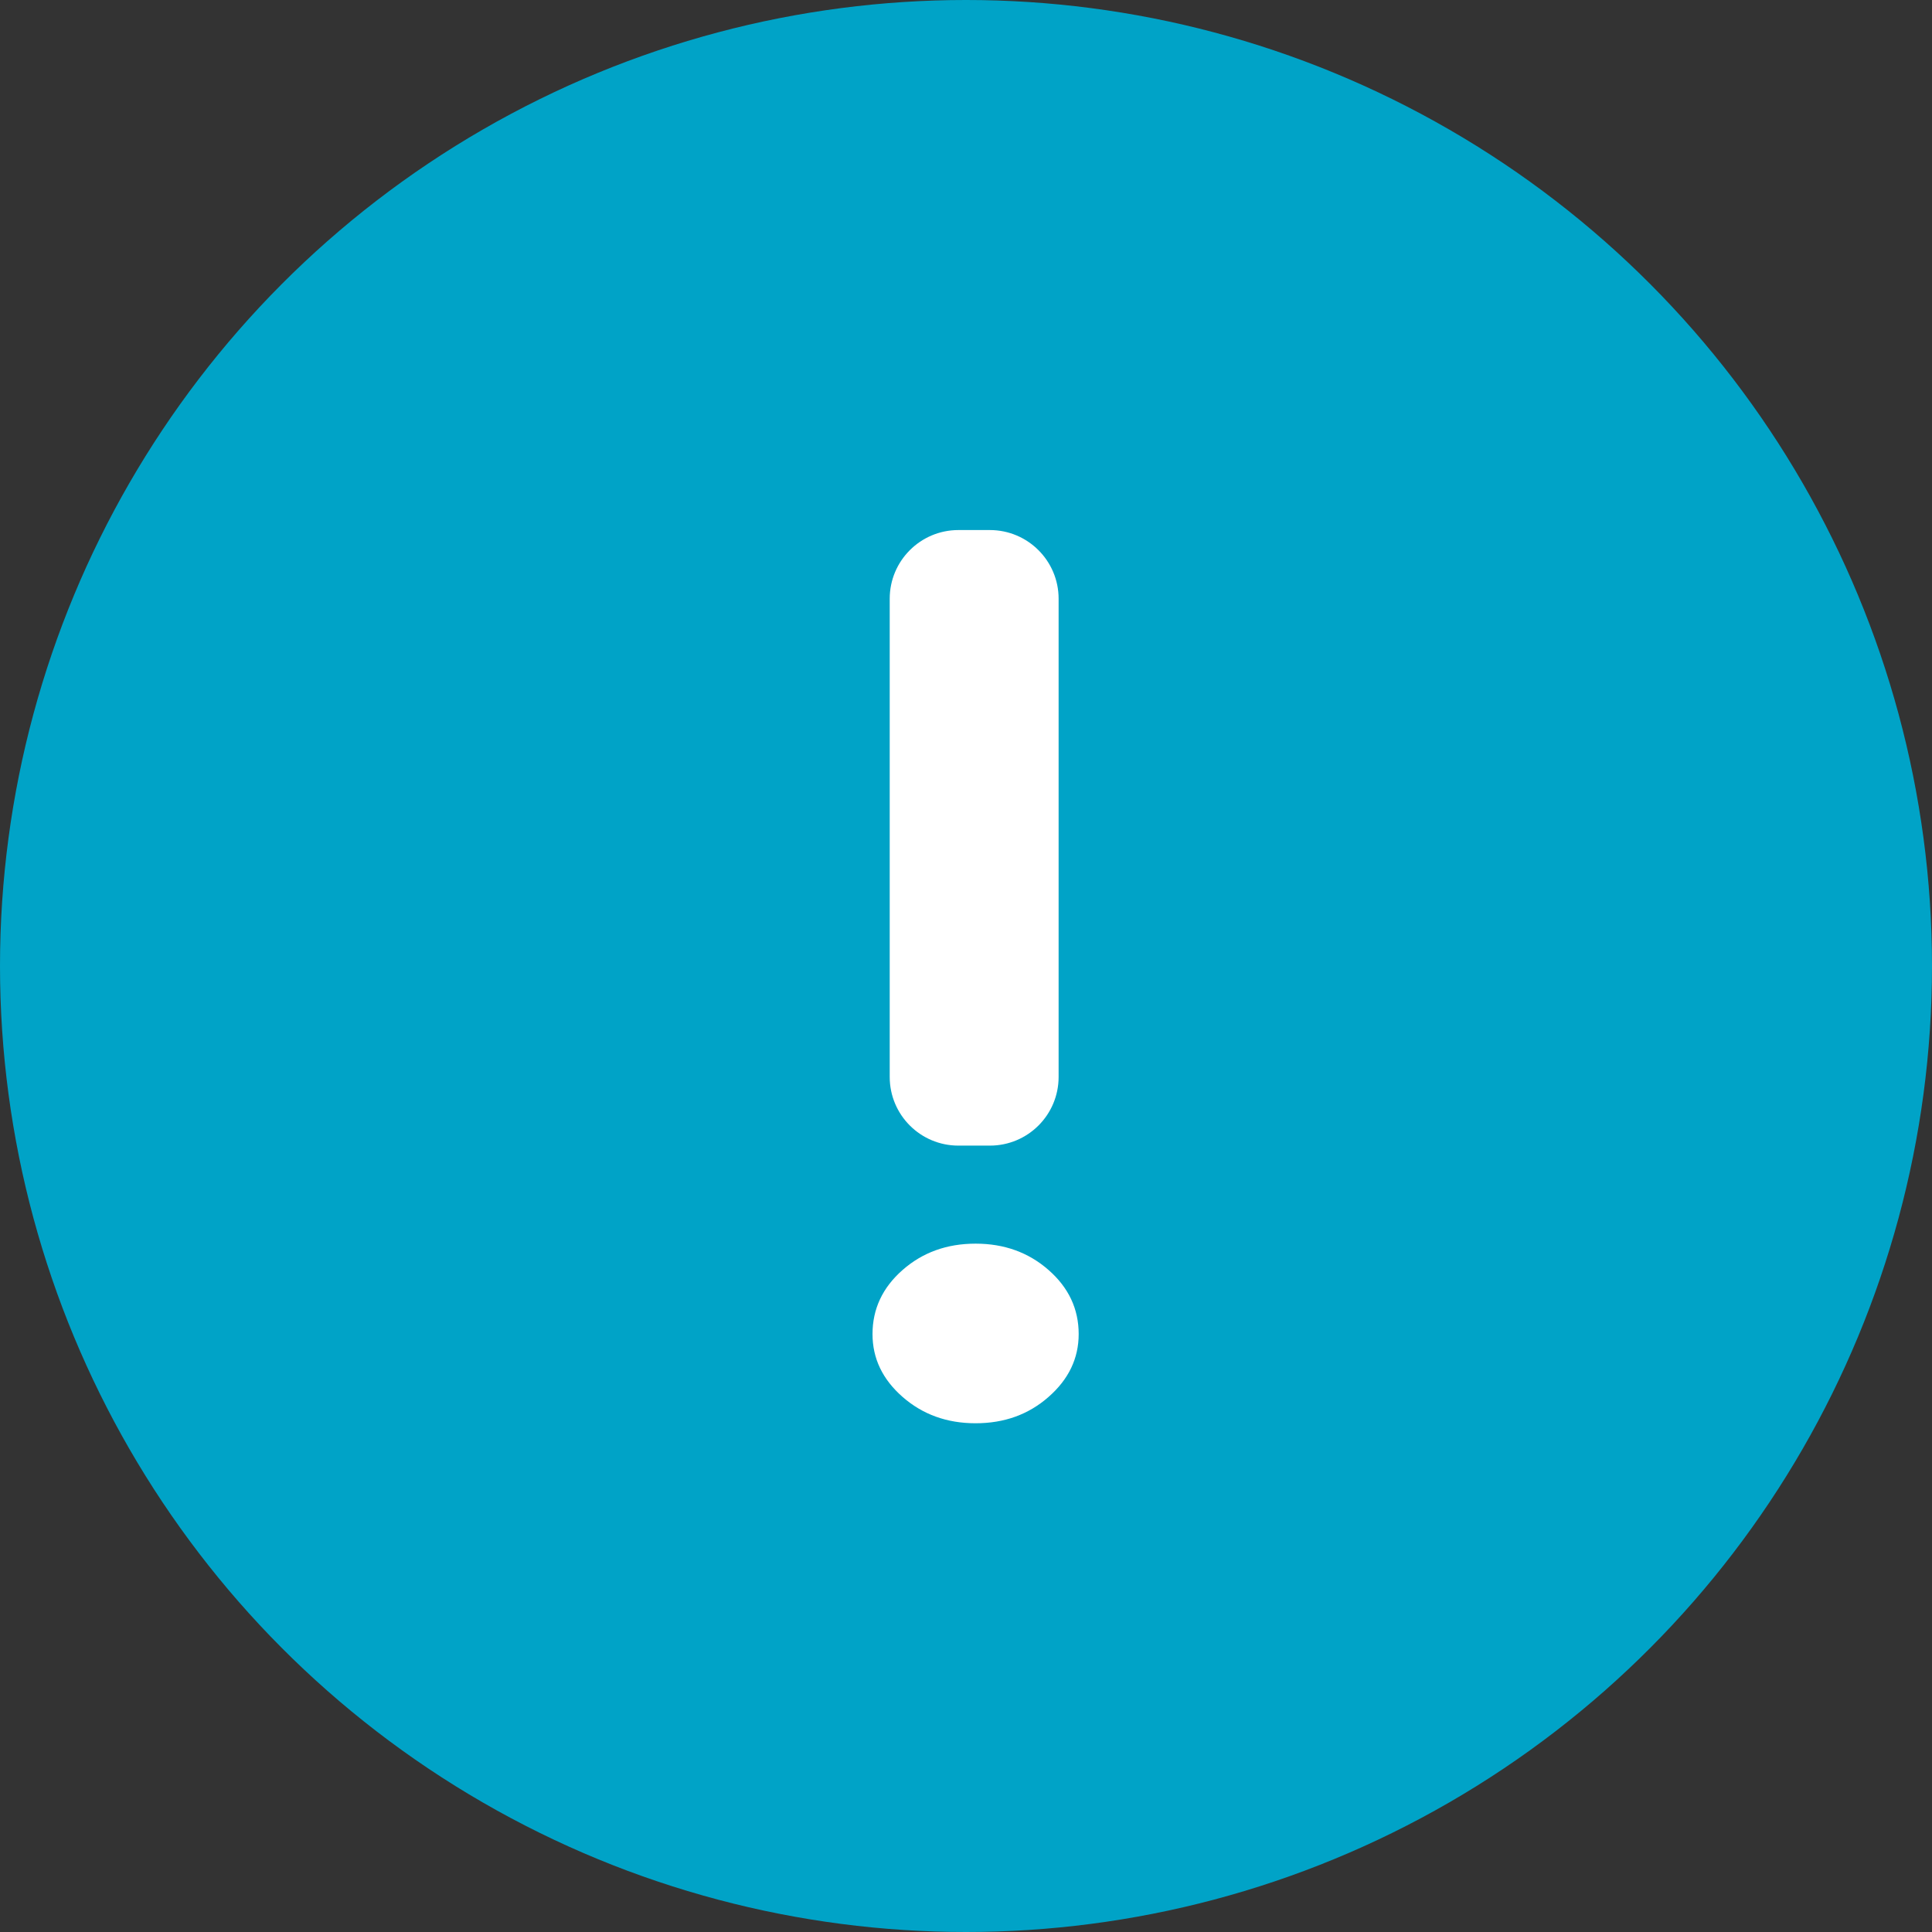 <svg xmlns="http://www.w3.org/2000/svg" width="31" height="31" viewBox="0 0 31 31">
    <rect x="0" y="0" width="31" height="31" fill="#333333" stroke="none"/>
    <g fill="none" fill-rule="evenodd">
        <circle cx="15.5" cy="15.5" r="15.5" fill="#00A3C7"/>
        <path fill="#FFF" fill-rule="nonzero" d="M16.986 17.28V9.607c0-.608-.494-1.102-1.103-1.102h-.505c-.609 0-1.102.494-1.102 1.102v7.673c0 .609.493 1.102 1.102 1.102h.505c.61 0 1.103-.493 1.103-1.102zM15.654 22.837c.46 0 .85-.14 1.171-.423.322-.282.483-.618.483-1.008 0-.403-.161-.746-.483-1.028-.321-.282-.712-.423-1.171-.423-.46 0-.85.14-1.172.423-.321.282-.482.625-.482 1.028 0 .39.16.726.482 1.008.322.282.712.423 1.172.423z"/>
    </g>
</svg>
